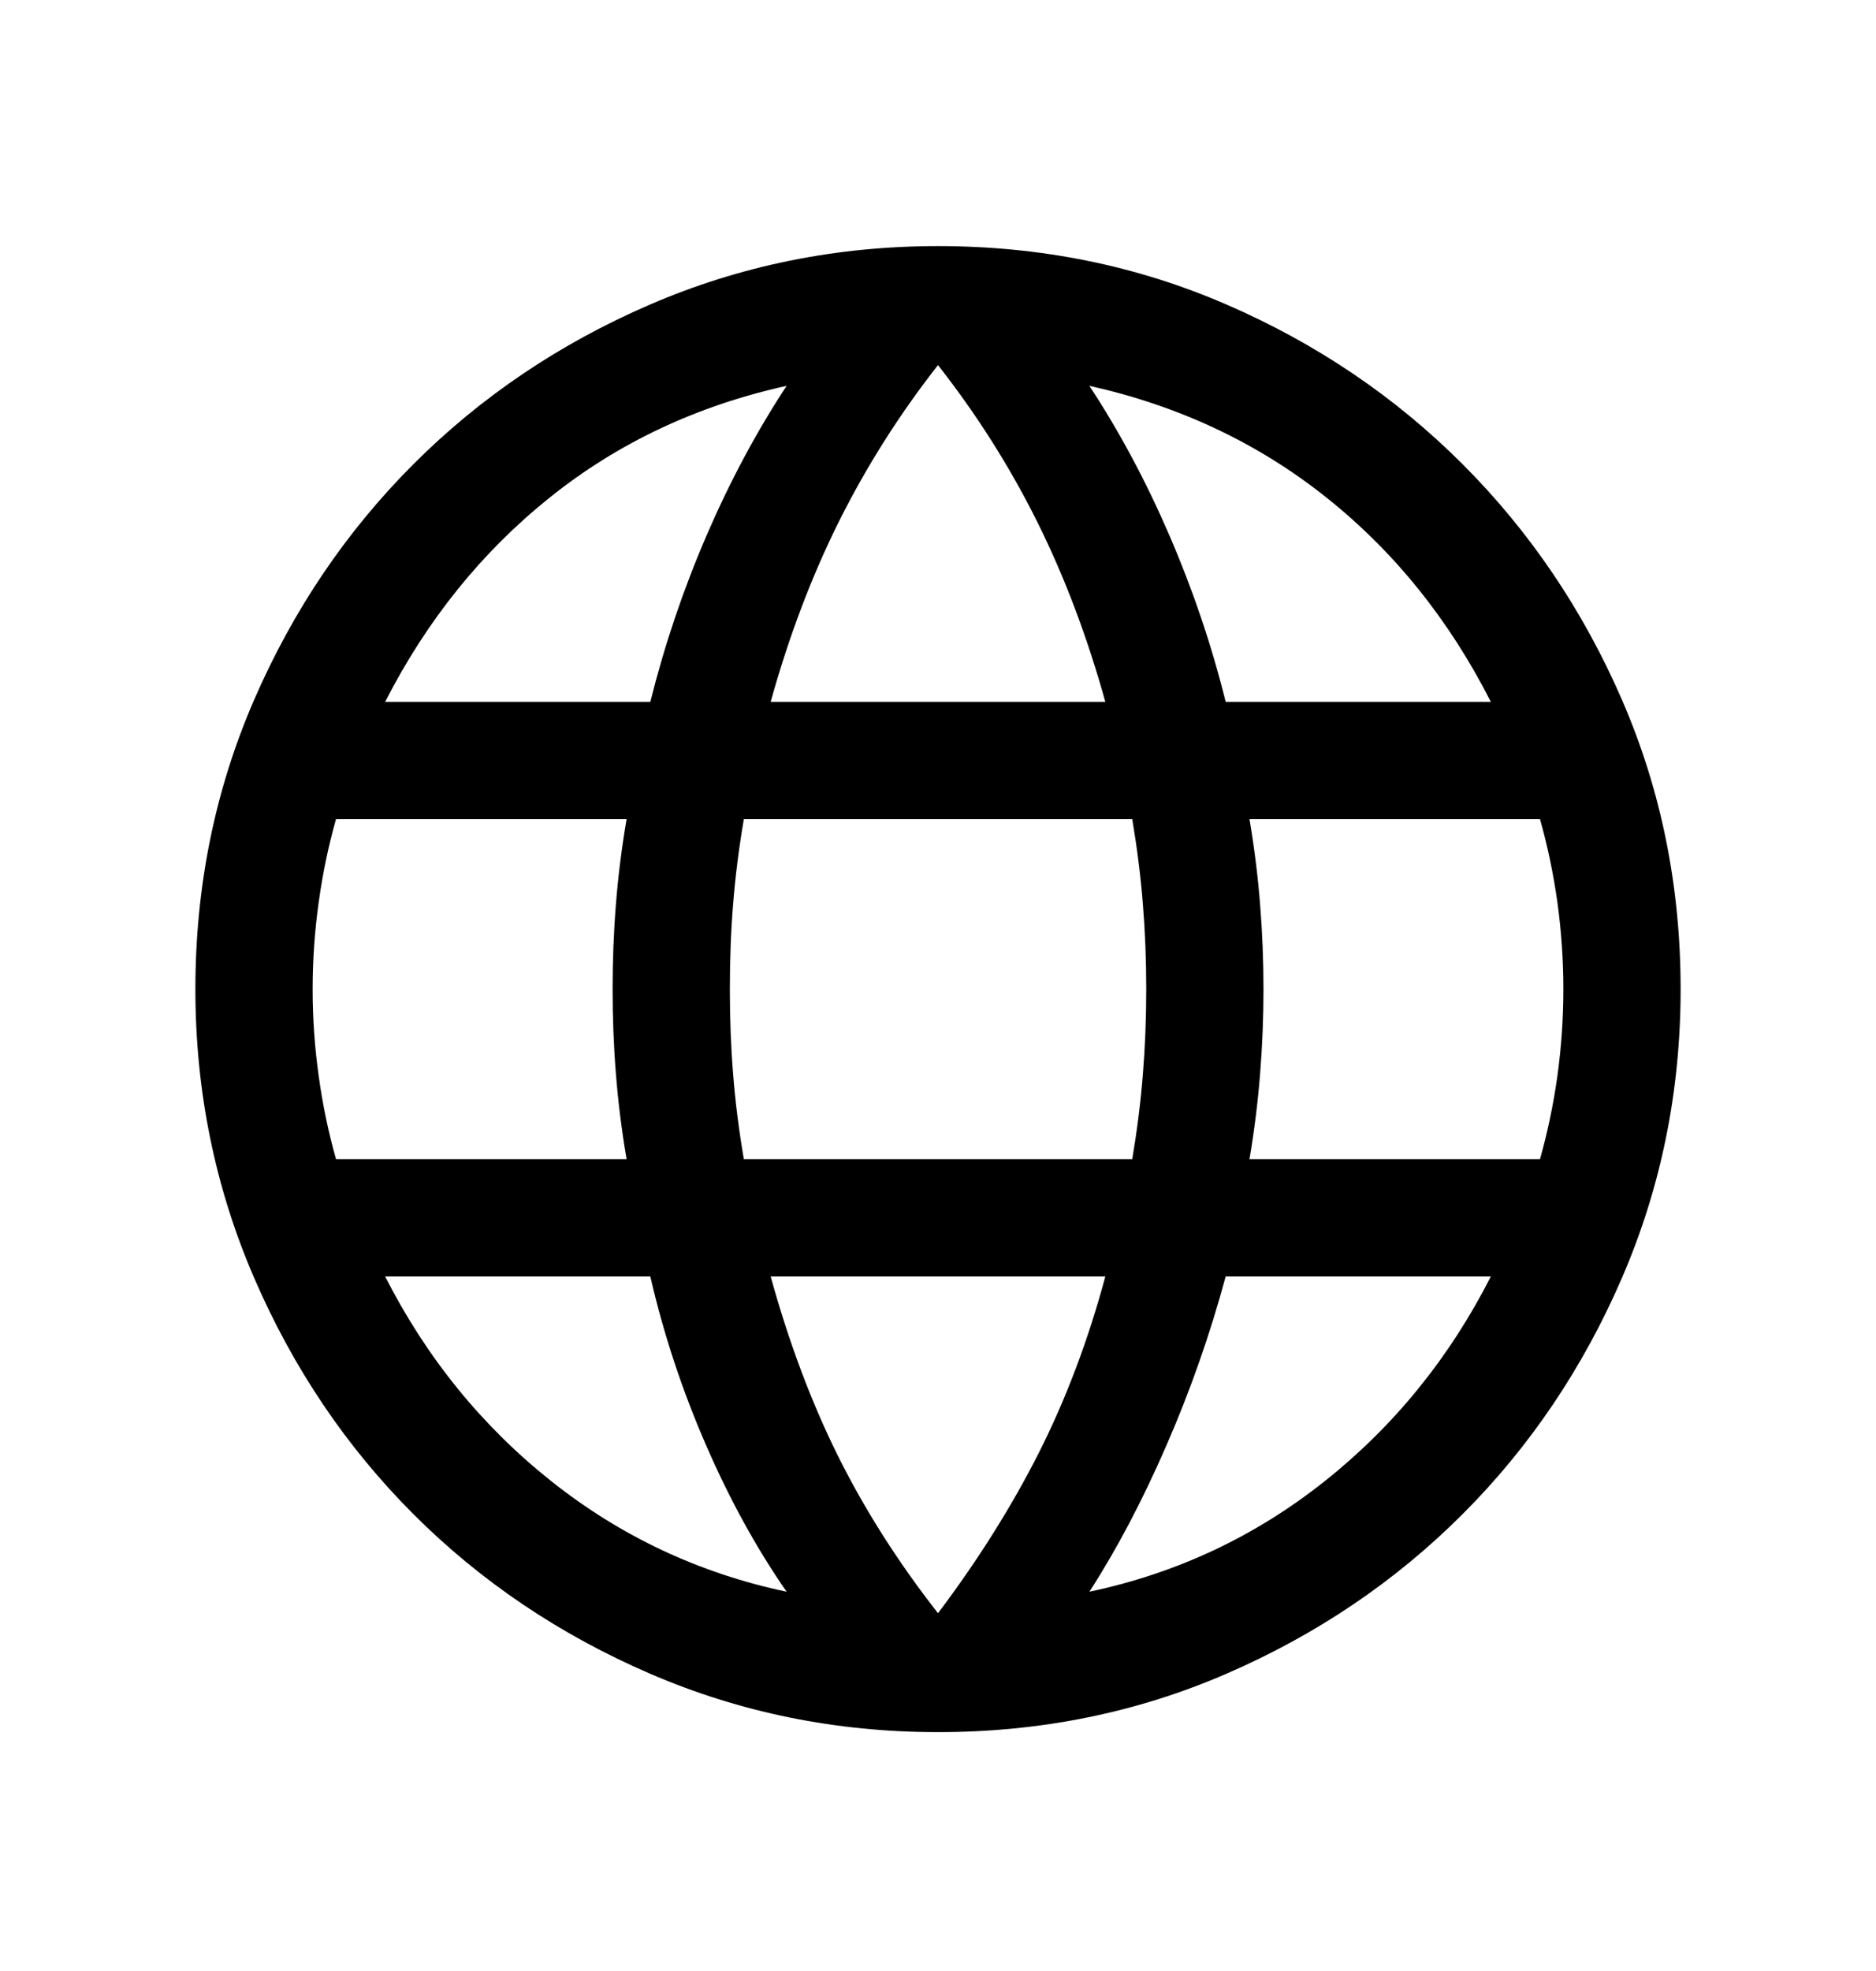 <svg width="20" height="21" viewBox="0 0 20 21" fill="none" xmlns="http://www.w3.org/2000/svg">
<mask id="mask0_427_3571" style="mask-type:alpha" maskUnits="userSpaceOnUse" x="0" y="0" width="20" height="21">
<rect y="0.539" width="20" height="20" fill="#D9D9D9"/>
</mask>
<g mask="url(#mask0_427_3571)">
<path d="M10 18.455C8.915 18.455 7.89 18.247 6.927 17.831C5.964 17.415 5.124 16.849 4.407 16.132C3.69 15.415 3.124 14.575 2.708 13.612C2.292 12.649 2.083 11.624 2.083 10.539C2.083 9.445 2.292 8.418 2.708 7.459C3.124 6.501 3.69 5.663 4.407 4.946C5.124 4.229 5.964 3.662 6.927 3.246C7.89 2.83 8.915 2.622 10 2.622C11.094 2.622 12.121 2.83 13.079 3.246C14.038 3.662 14.876 4.229 15.593 4.946C16.31 5.663 16.877 6.501 17.293 7.459C17.709 8.418 17.917 9.445 17.917 10.539C17.917 11.624 17.709 12.649 17.293 13.612C16.877 14.575 16.31 15.415 15.593 16.132C14.876 16.849 14.038 17.415 13.079 17.831C12.121 18.247 11.094 18.455 10 18.455ZM10 17.188C10.425 16.624 10.783 16.055 11.074 15.481C11.364 14.907 11.601 14.28 11.784 13.6H8.216C8.41 14.302 8.649 14.939 8.934 15.513C9.22 16.087 9.575 16.645 10 17.188ZM8.386 16.959C8.067 16.5 7.78 15.979 7.526 15.395C7.272 14.811 7.074 14.213 6.933 13.6H4.106C4.546 14.465 5.136 15.192 5.877 15.781C6.617 16.369 7.454 16.762 8.386 16.959ZM11.614 16.959C12.547 16.762 13.383 16.369 14.123 15.781C14.864 15.192 15.454 14.465 15.894 13.6H13.067C12.9 14.218 12.689 14.819 12.434 15.403C12.18 15.987 11.907 16.506 11.614 16.959ZM3.582 12.35H6.68C6.627 12.04 6.589 11.736 6.566 11.439C6.542 11.141 6.531 10.841 6.531 10.539C6.531 10.236 6.542 9.936 6.566 9.639C6.589 9.341 6.627 9.038 6.68 8.728H3.582C3.502 9.011 3.44 9.305 3.398 9.611C3.355 9.916 3.333 10.226 3.333 10.539C3.333 10.852 3.355 11.161 3.398 11.467C3.44 11.772 3.502 12.066 3.582 12.35ZM7.93 12.35H12.071C12.123 12.04 12.161 11.739 12.184 11.447C12.208 11.154 12.22 10.852 12.22 10.539C12.22 10.226 12.208 9.923 12.184 9.631C12.161 9.339 12.123 9.038 12.071 8.728H7.93C7.877 9.038 7.839 9.339 7.816 9.631C7.792 9.923 7.781 10.226 7.781 10.539C7.781 10.852 7.792 11.154 7.816 11.447C7.839 11.739 7.877 12.04 7.93 12.35ZM13.321 12.35H16.418C16.498 12.066 16.56 11.772 16.603 11.467C16.645 11.161 16.667 10.852 16.667 10.539C16.667 10.226 16.645 9.916 16.603 9.611C16.56 9.305 16.498 9.011 16.418 8.728H13.321C13.373 9.038 13.411 9.341 13.434 9.639C13.458 9.936 13.47 10.236 13.47 10.539C13.47 10.841 13.458 11.141 13.434 11.439C13.411 11.736 13.373 12.04 13.321 12.35ZM13.067 7.478H15.894C15.449 6.602 14.863 5.875 14.136 5.297C13.409 4.719 12.568 4.323 11.614 4.111C11.933 4.596 12.217 5.126 12.466 5.702C12.715 6.278 12.916 6.87 13.067 7.478ZM8.216 7.478H11.784C11.59 6.781 11.347 6.139 11.054 5.552C10.761 4.965 10.409 4.411 10 3.89C9.591 4.411 9.24 4.965 8.946 5.552C8.653 6.139 8.41 6.781 8.216 7.478ZM4.106 7.478H6.933C7.085 6.87 7.285 6.278 7.534 5.702C7.783 5.126 8.067 4.596 8.386 4.111C7.427 4.323 6.585 4.72 5.861 5.301C5.136 5.881 4.551 6.607 4.106 7.478Z" fill="black"/>
</g>
</svg>
